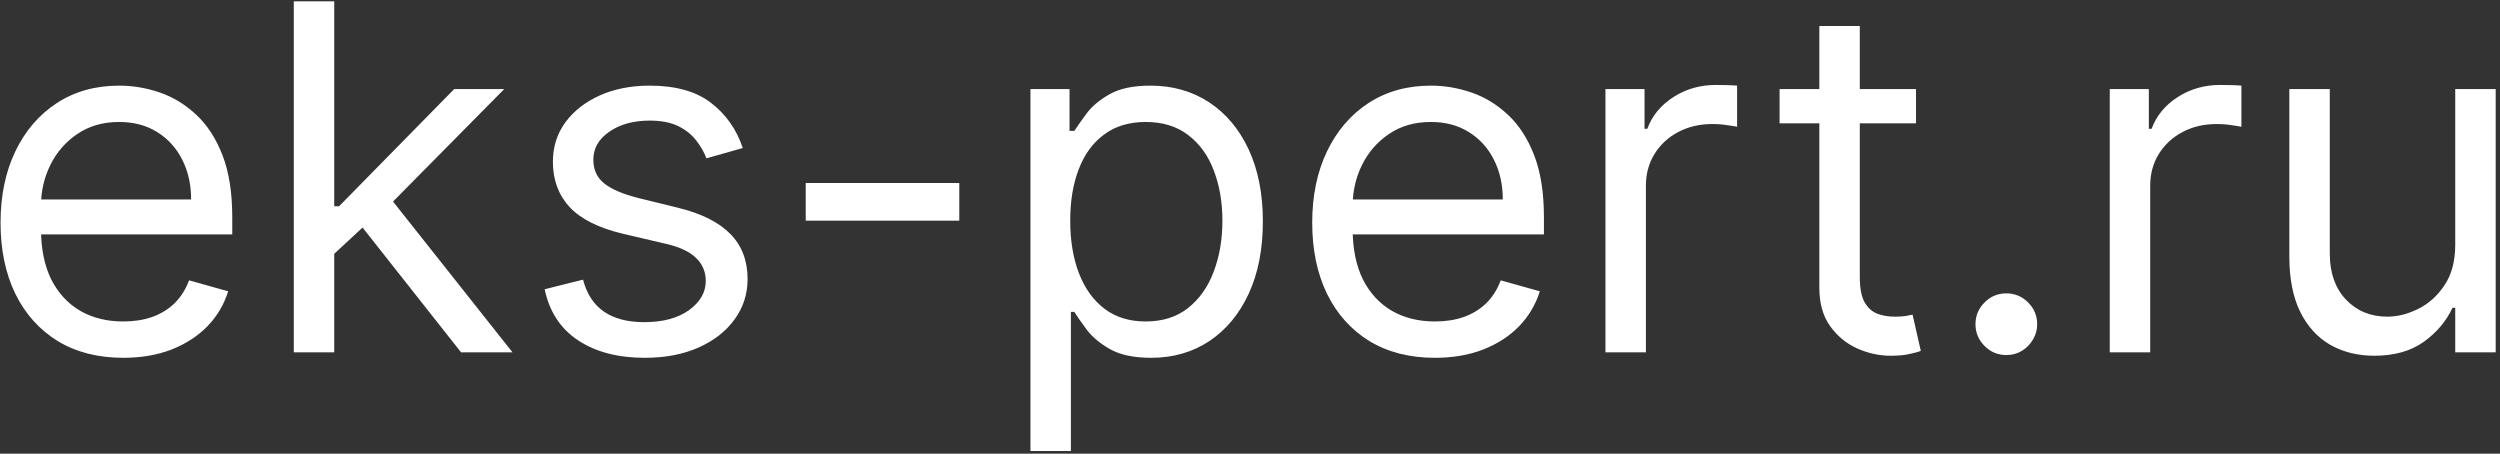 <?xml version="1.0" encoding="UTF-8"?> <svg xmlns="http://www.w3.org/2000/svg" width="518" height="94" viewBox="0 0 518 94" fill="none"><rect x="0" y="0" width="518" height="94" fill="#333333" stroke="none"/><path d="M25.54 74.136C20.284 74.136 15.751 72.976 11.939 70.656C8.151 68.312 5.227 65.046 3.168 60.855C1.132 56.641 0.114 51.74 0.114 46.153C0.114 40.566 1.132 35.642 3.168 31.381C5.227 27.096 8.092 23.758 11.761 21.366C15.454 18.952 19.763 17.744 24.688 17.744C27.528 17.744 30.334 18.218 33.104 19.165C35.874 20.112 38.395 21.651 40.668 23.781C42.94 25.888 44.751 28.682 46.101 32.162C47.45 35.642 48.125 39.927 48.125 45.017V48.568H6.08V41.324H39.602C39.602 38.246 38.987 35.5 37.756 33.085C36.548 30.671 34.82 28.765 32.571 27.368C30.346 25.971 27.718 25.273 24.688 25.273C21.349 25.273 18.461 26.101 16.023 27.759C13.608 29.392 11.749 31.523 10.447 34.151C9.145 36.778 8.494 39.596 8.494 42.602V47.432C8.494 51.551 9.205 55.043 10.625 57.908C12.069 60.749 14.07 62.915 16.626 64.406C19.183 65.874 22.154 66.608 25.54 66.608C27.741 66.608 29.73 66.3 31.506 65.685C33.305 65.046 34.856 64.099 36.158 62.844C37.46 61.565 38.466 59.979 39.176 58.085L47.273 60.358C46.42 63.104 44.988 65.519 42.976 67.602C40.964 69.662 38.478 71.272 35.519 72.432C32.559 73.568 29.233 74.136 25.54 74.136ZM68.686 53.114L68.544 42.744H70.249L94.112 18.454H104.482L79.055 44.165H78.345L68.686 53.114ZM60.874 73V0.273H69.254V73H60.874ZM95.533 73L74.226 46.011L80.192 40.188L106.186 73H95.533ZM153.904 30.671L146.376 32.801C145.903 31.546 145.204 30.327 144.281 29.143C143.381 27.936 142.15 26.942 140.588 26.16C139.025 25.379 137.025 24.989 134.586 24.989C131.248 24.989 128.467 25.758 126.241 27.297C124.039 28.812 122.939 30.741 122.939 33.085C122.939 35.169 123.696 36.814 125.211 38.021C126.726 39.229 129.094 40.235 132.314 41.04L140.41 43.028C145.287 44.212 148.921 46.023 151.312 48.462C153.703 50.876 154.899 53.99 154.899 57.801C154.899 60.926 153.999 63.72 152.2 66.182C150.424 68.644 147.939 70.585 144.743 72.006C141.547 73.426 137.83 74.136 133.592 74.136C128.029 74.136 123.424 72.929 119.778 70.514C116.132 68.099 113.824 64.572 112.853 59.932L120.808 57.943C121.565 60.879 122.998 63.081 125.105 64.548C127.235 66.016 130.017 66.75 133.45 66.75C137.356 66.75 140.458 65.921 142.754 64.264C145.074 62.583 146.234 60.571 146.234 58.227C146.234 56.333 145.571 54.747 144.245 53.469C142.92 52.167 140.884 51.196 138.137 50.557L129.047 48.426C124.051 47.242 120.382 45.408 118.038 42.922C115.718 40.412 114.558 37.276 114.558 33.511C114.558 30.434 115.422 27.711 117.15 25.344C118.902 22.976 121.281 21.118 124.288 19.768C127.318 18.419 130.751 17.744 134.586 17.744C139.984 17.744 144.222 18.928 147.299 21.296C150.401 23.663 152.602 26.788 153.904 30.671ZM198.764 37.915V45.727H166.946V37.915H198.764ZM213.51 93.454V18.454H221.607V27.119H222.601C223.217 26.172 224.069 24.965 225.158 23.497C226.271 22.006 227.857 20.68 229.917 19.52C232 18.336 234.817 17.744 238.368 17.744C242.961 17.744 247.009 18.892 250.513 21.189C254.017 23.485 256.751 26.741 258.716 30.954C260.681 35.169 261.664 40.14 261.664 45.869C261.664 51.646 260.681 56.653 258.716 60.891C256.751 65.105 254.029 68.372 250.549 70.692C247.069 72.988 243.056 74.136 238.51 74.136C235.007 74.136 232.201 73.556 230.094 72.396C227.987 71.213 226.365 69.875 225.229 68.383C224.093 66.868 223.217 65.614 222.601 64.619H221.891V93.454H213.51ZM221.749 45.727C221.749 49.847 222.353 53.481 223.56 56.629C224.767 59.754 226.531 62.205 228.851 63.98C231.171 65.732 234.012 66.608 237.374 66.608C240.878 66.608 243.801 65.685 246.145 63.838C248.513 61.968 250.288 59.458 251.472 56.31C252.679 53.137 253.283 49.61 253.283 45.727C253.283 41.892 252.691 38.436 251.507 35.358C250.347 32.257 248.584 29.806 246.216 28.007C243.873 26.184 240.925 25.273 237.374 25.273C233.965 25.273 231.1 26.137 228.78 27.865C226.46 29.57 224.708 31.961 223.525 35.038C222.341 38.092 221.749 41.655 221.749 45.727ZM297.317 74.136C292.061 74.136 287.528 72.976 283.716 70.656C279.928 68.312 277.005 65.046 274.945 60.855C272.909 56.641 271.891 51.74 271.891 46.153C271.891 40.566 272.909 35.642 274.945 31.381C277.005 27.096 279.869 23.758 283.539 21.366C287.232 18.952 291.541 17.744 296.465 17.744C299.306 17.744 302.111 18.218 304.881 19.165C307.651 20.112 310.172 21.651 312.445 23.781C314.718 25.888 316.529 28.682 317.878 32.162C319.228 35.642 319.902 39.927 319.902 45.017V48.568H277.857V41.324H311.38C311.38 38.246 310.764 35.5 309.533 33.085C308.326 30.671 306.597 28.765 304.348 27.368C302.123 25.971 299.495 25.273 296.465 25.273C293.127 25.273 290.239 26.101 287.8 27.759C285.385 29.392 283.527 31.523 282.225 34.151C280.923 36.778 280.272 39.596 280.272 42.602V47.432C280.272 51.551 280.982 55.043 282.402 57.908C283.846 60.749 285.847 62.915 288.404 64.406C290.961 65.874 293.932 66.608 297.317 66.608C299.519 66.608 301.507 66.3 303.283 65.685C305.082 65.046 306.633 64.099 307.935 62.844C309.237 61.565 310.243 59.979 310.953 58.085L319.05 60.358C318.198 63.104 316.766 65.519 314.753 67.602C312.741 69.662 310.255 71.272 307.296 72.432C304.337 73.568 301.01 74.136 297.317 74.136ZM332.651 73V18.454H340.748V26.693H341.316C342.31 23.994 344.109 21.805 346.713 20.124C349.318 18.443 352.253 17.602 355.52 17.602C356.136 17.602 356.905 17.614 357.828 17.638C358.752 17.662 359.45 17.697 359.924 17.744V26.267C359.64 26.196 358.989 26.09 357.971 25.947C356.976 25.782 355.923 25.699 354.81 25.699C352.159 25.699 349.791 26.255 347.708 27.368C345.648 28.457 344.015 29.972 342.807 31.913C341.623 33.831 341.032 36.021 341.032 38.483V73H332.651ZM396.998 18.454V25.557H368.73V18.454H396.998ZM376.969 5.386H385.35V57.375C385.35 59.742 385.693 61.518 386.38 62.702C387.09 63.862 387.989 64.643 389.078 65.046C390.191 65.424 391.363 65.614 392.594 65.614C393.517 65.614 394.275 65.566 394.867 65.472C395.459 65.353 395.932 65.258 396.287 65.188L397.992 72.716C397.424 72.929 396.631 73.142 395.613 73.355C394.595 73.592 393.304 73.71 391.742 73.71C389.374 73.71 387.054 73.201 384.782 72.183C382.533 71.165 380.662 69.615 379.171 67.531C377.703 65.448 376.969 62.82 376.969 59.648V5.386ZM415.712 73.568C413.96 73.568 412.457 72.941 411.202 71.686C409.947 70.431 409.32 68.928 409.32 67.176C409.32 65.424 409.947 63.921 411.202 62.666C412.457 61.411 413.96 60.784 415.712 60.784C417.464 60.784 418.967 61.411 420.222 62.666C421.477 63.921 422.104 65.424 422.104 67.176C422.104 68.336 421.808 69.401 421.216 70.372C420.648 71.343 419.879 72.124 418.908 72.716C417.961 73.284 416.896 73.568 415.712 73.568ZM437.143 73V18.454H445.24V26.693H445.808C446.802 23.994 448.601 21.805 451.206 20.124C453.81 18.443 456.745 17.602 460.012 17.602C460.628 17.602 461.397 17.614 462.321 17.638C463.244 17.662 463.942 17.697 464.416 17.744V26.267C464.132 26.196 463.481 26.09 462.463 25.947C461.468 25.782 460.415 25.699 459.302 25.699C456.651 25.699 454.283 26.255 452.2 27.368C450.14 28.457 448.507 29.972 447.299 31.913C446.116 33.831 445.524 36.021 445.524 38.483V73H437.143ZM508.725 50.699V18.454H517.106V73H508.725V63.767H508.157C506.879 66.537 504.89 68.892 502.191 70.834C499.492 72.751 496.083 73.71 491.964 73.71C488.555 73.71 485.524 72.965 482.873 71.473C480.221 69.958 478.138 67.685 476.623 64.655C475.108 61.601 474.35 57.754 474.35 53.114V18.454H482.731V52.545C482.731 56.523 483.844 59.695 486.069 62.062C488.318 64.43 491.183 65.614 494.663 65.614C496.746 65.614 498.865 65.081 501.019 64.016C503.197 62.95 505.02 61.317 506.488 59.115C507.979 56.913 508.725 54.108 508.725 50.699Z" fill="white"></path></svg> 